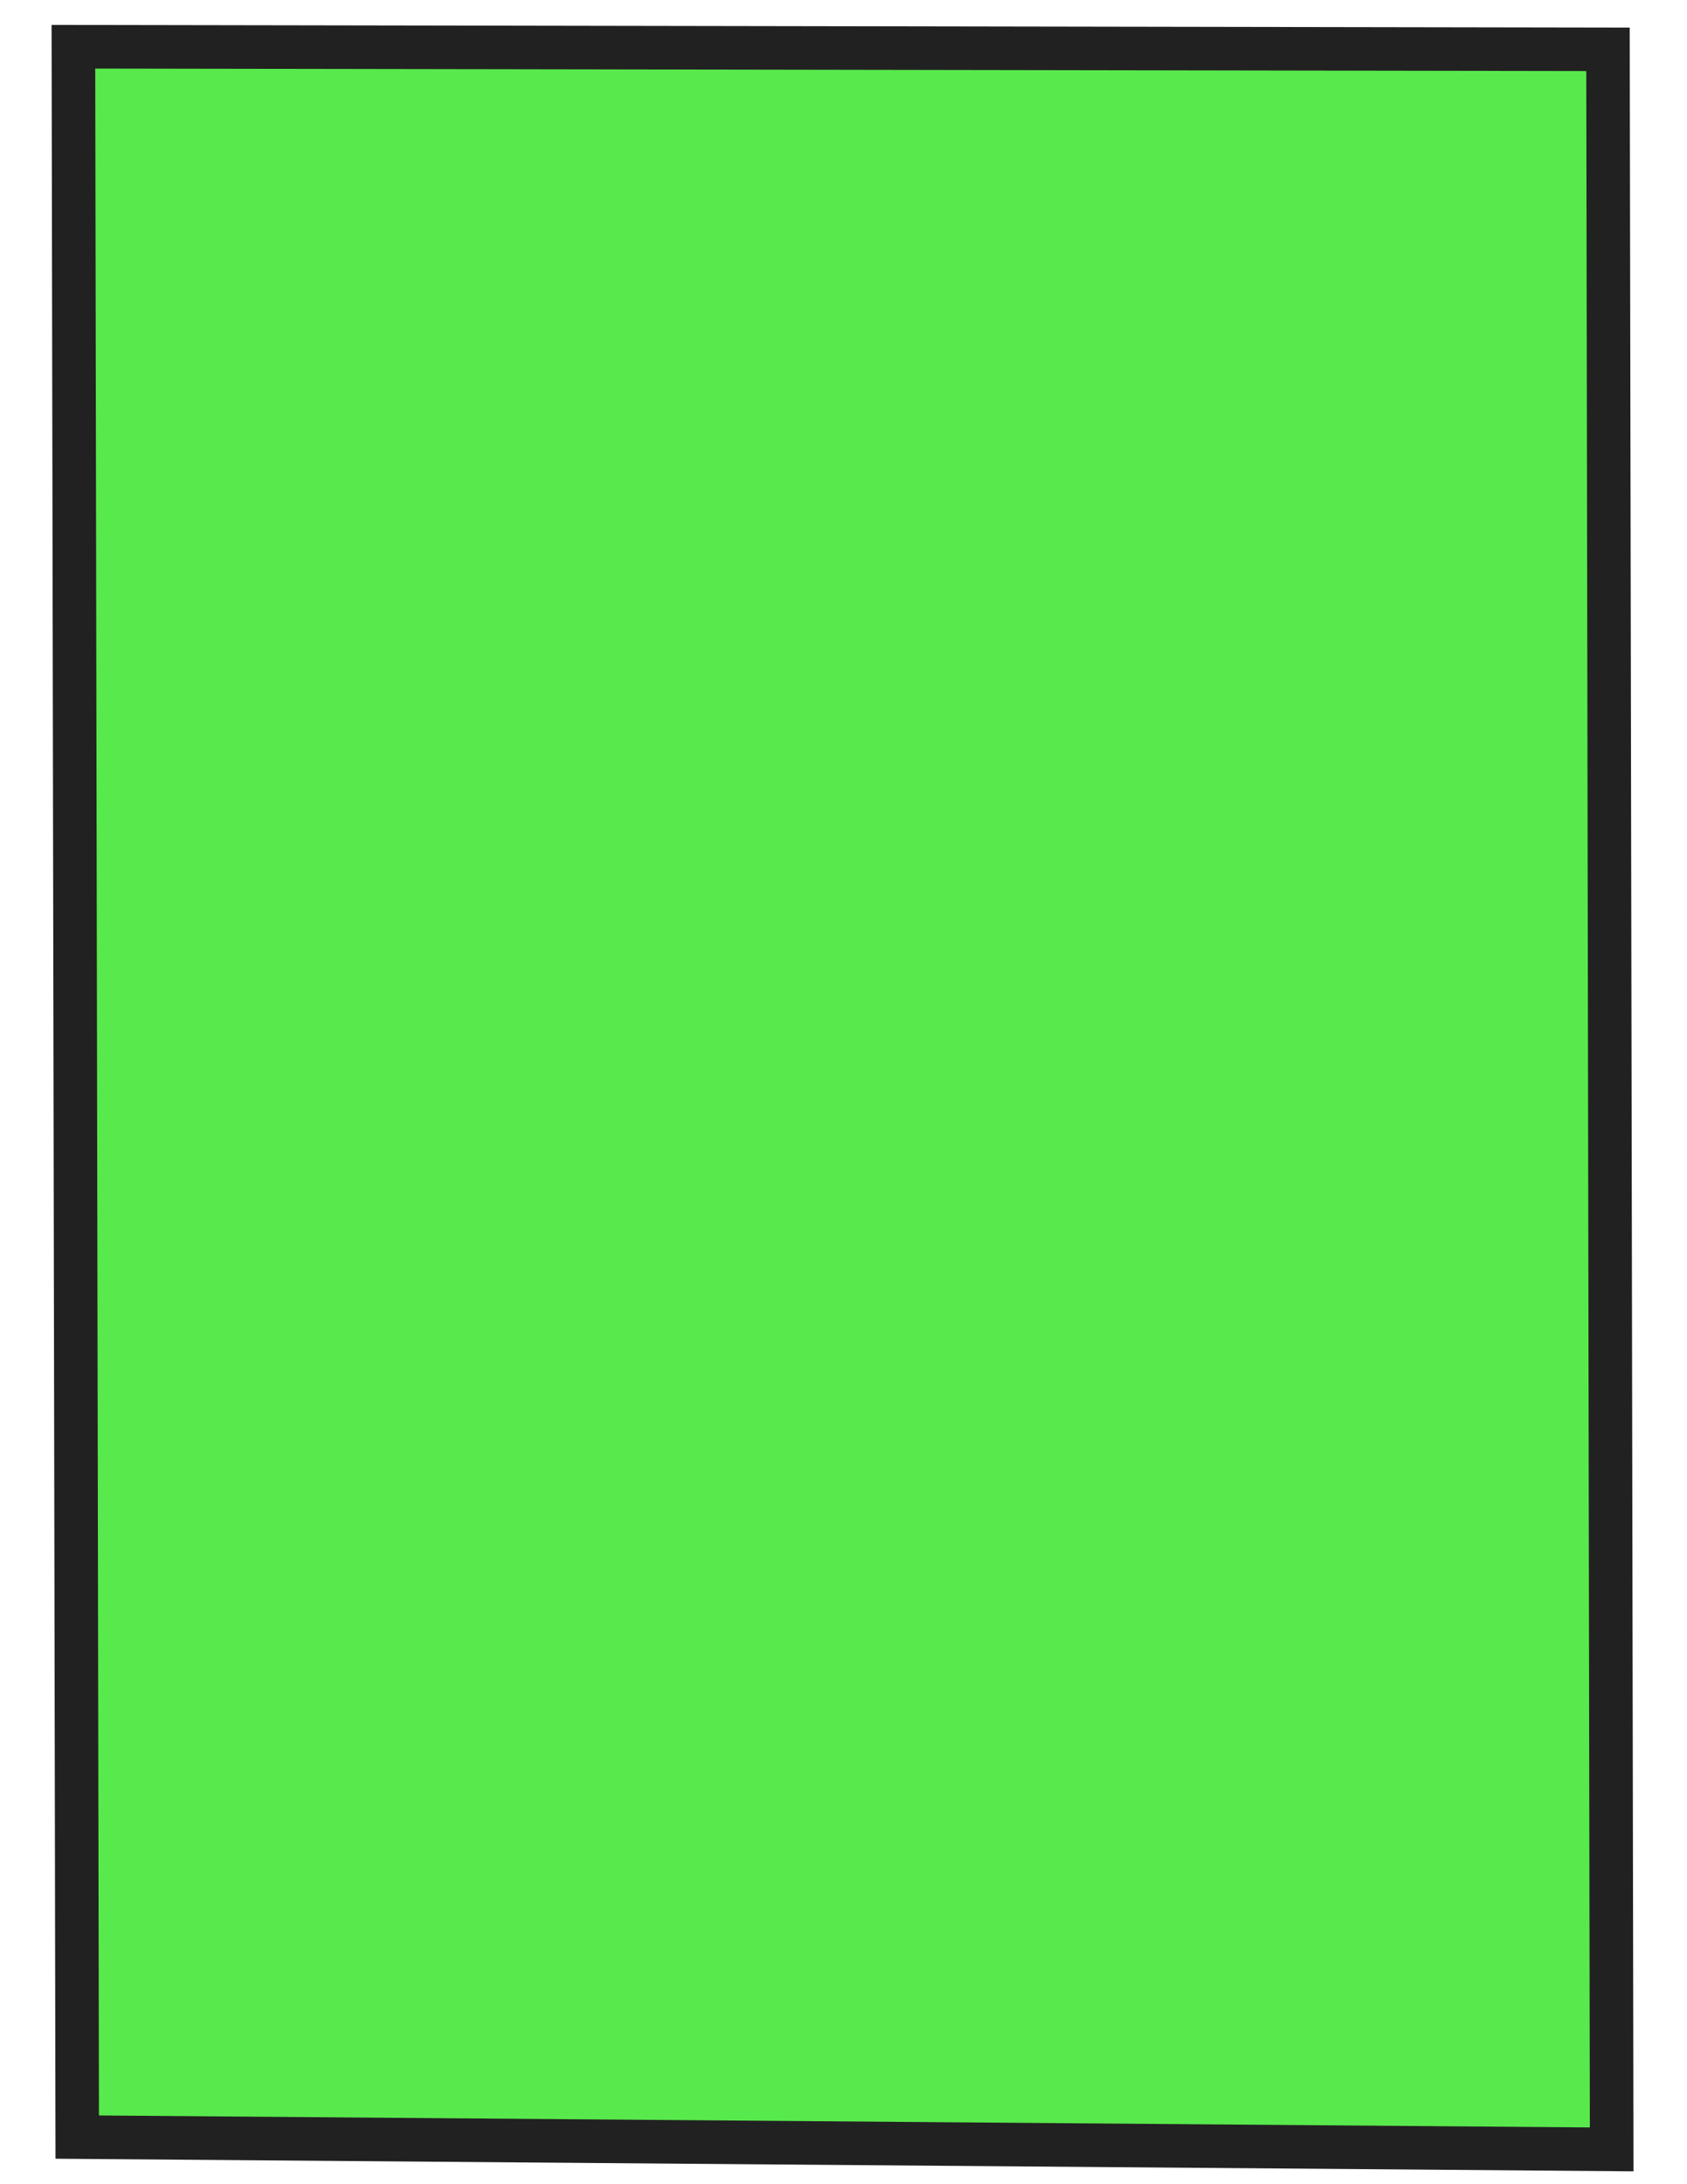 <?xml version="1.0" encoding="UTF-8"?> <svg xmlns="http://www.w3.org/2000/svg" width="51" height="66" viewBox="0 0 51 66" fill="none"><path d="M2.335 64.576L2.22 1.413L48.611 1.491L48.723 64.948C33.258 64.825 17.797 64.699 2.335 64.576Z" fill="#12E000" fill-opacity="0.7"></path><path d="M1.559 0.753L49.268 0.834L49.383 65.611L1.678 65.23L1.559 0.753ZM47.955 2.147L2.879 2.072L2.991 63.923L48.063 64.285L47.955 2.147Z" fill="#212121"></path></svg> 
